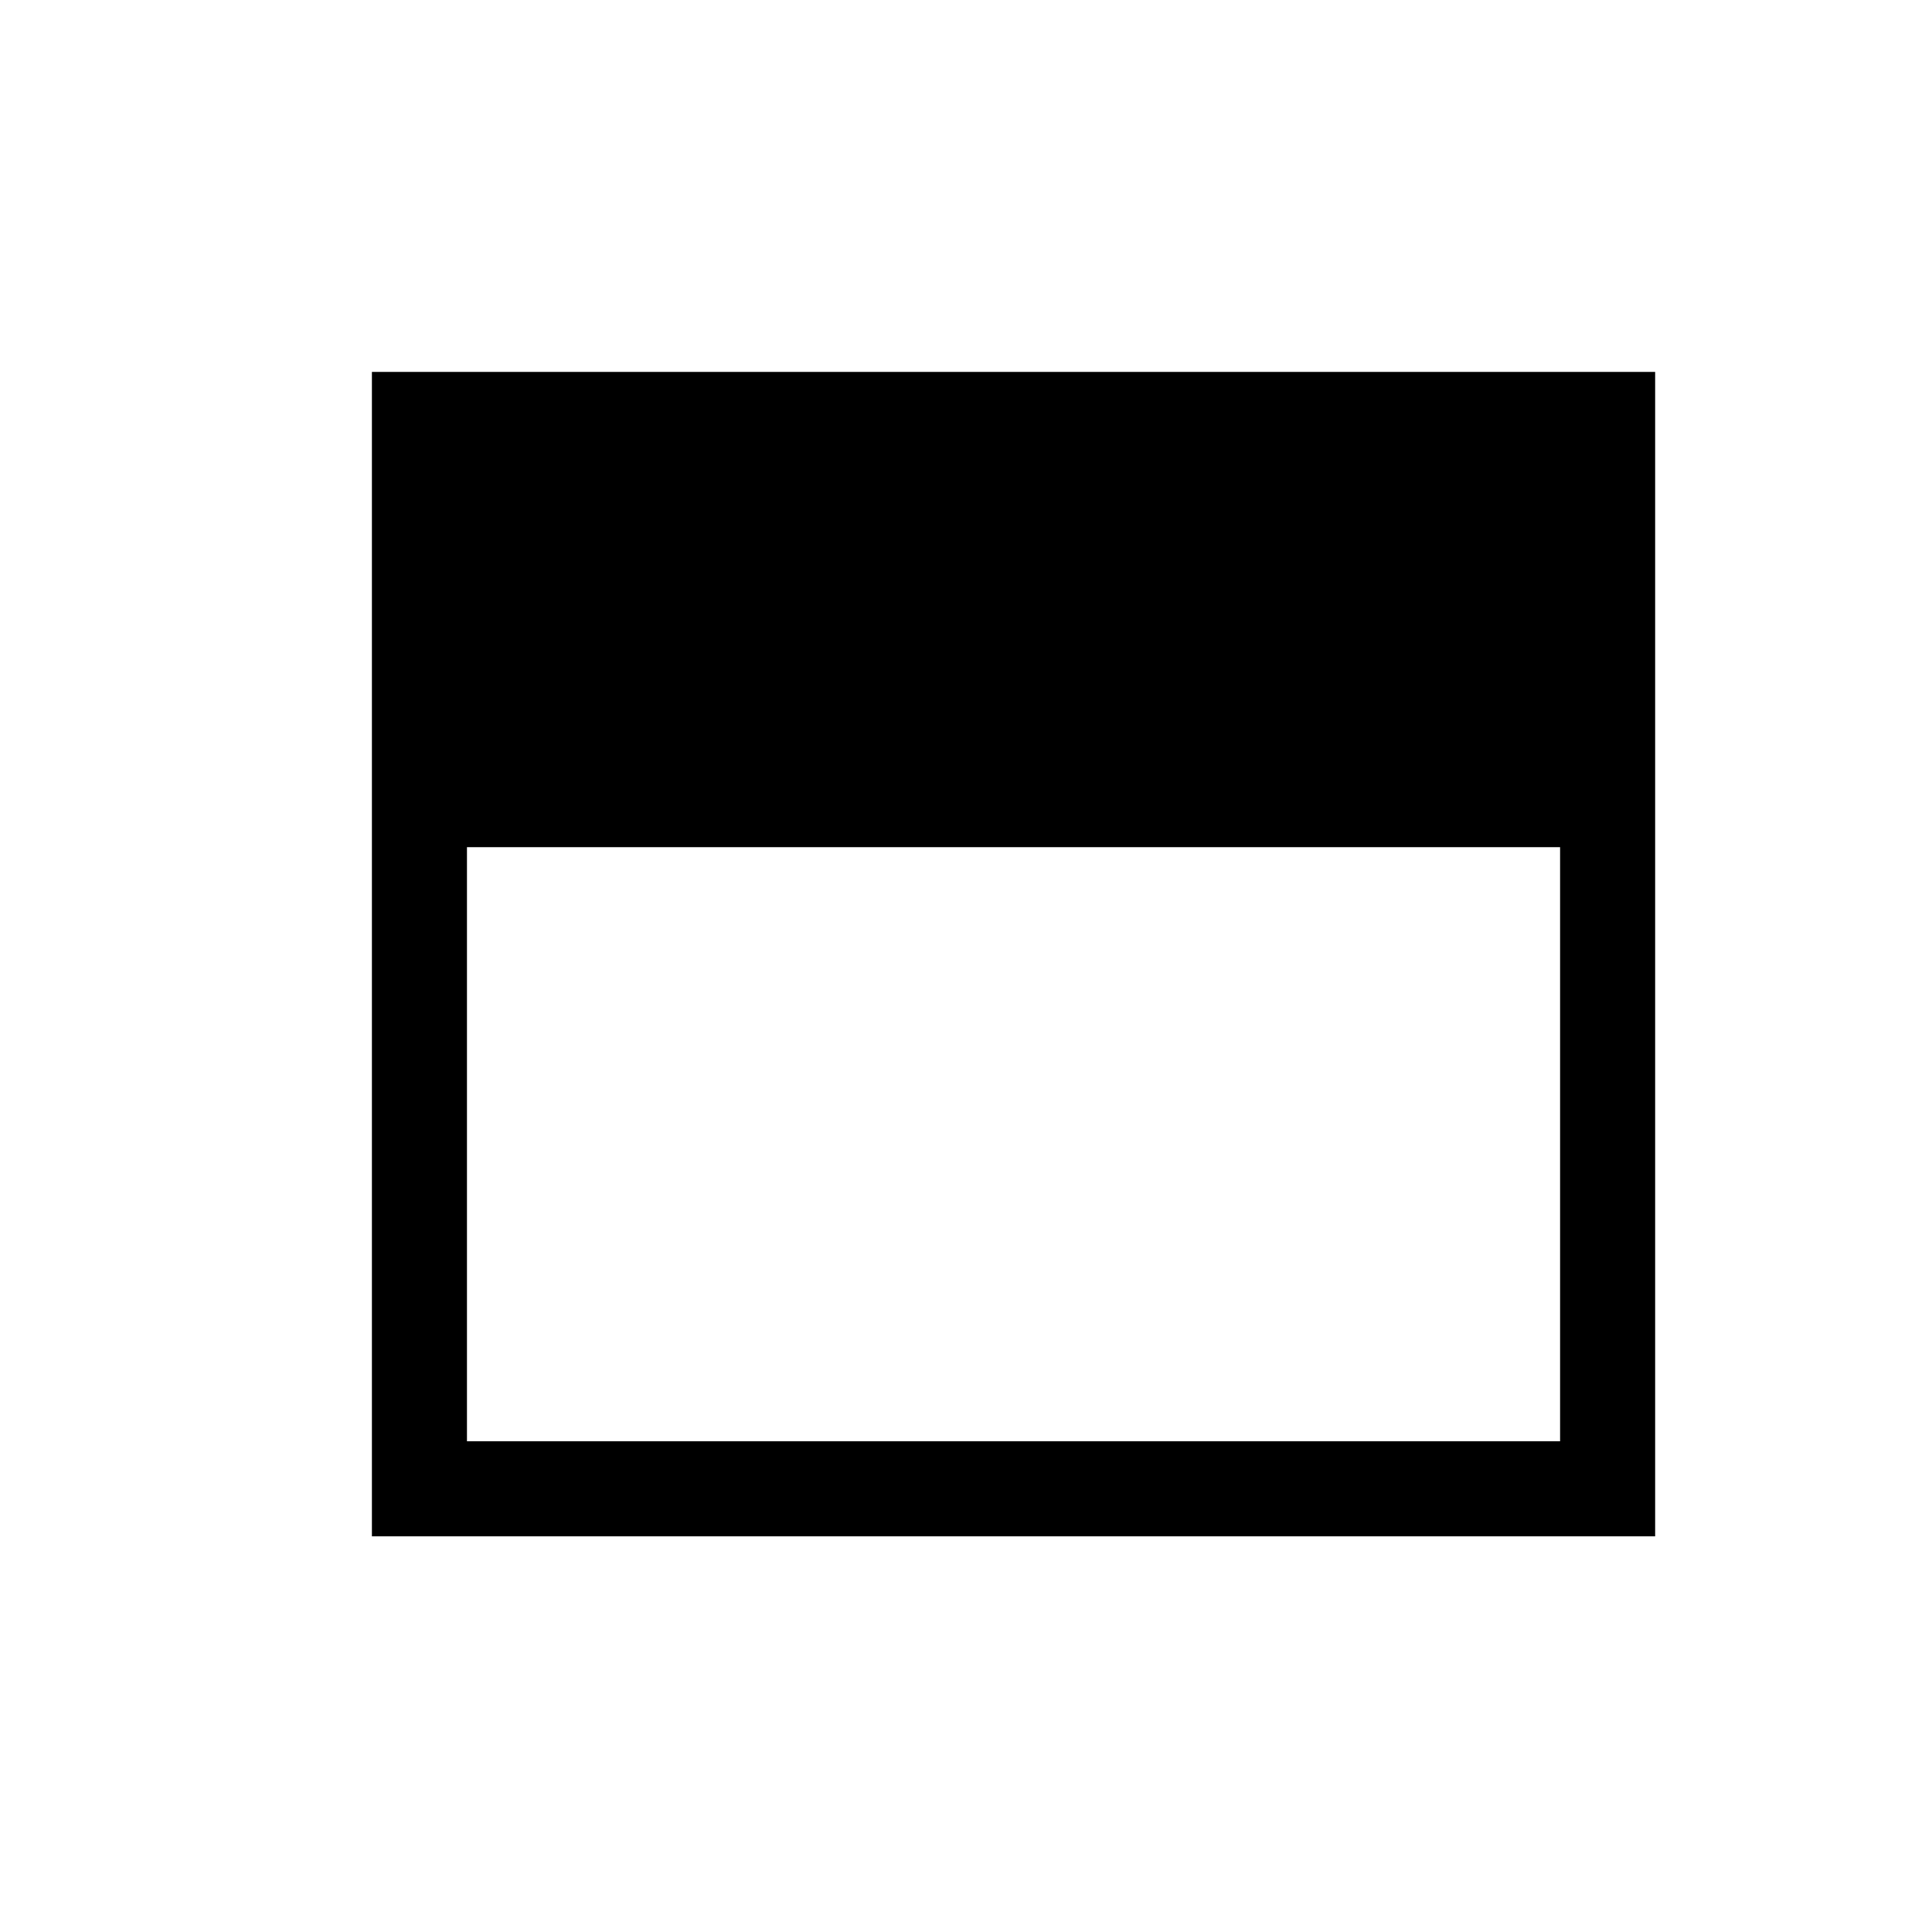 <?xml version="1.0" encoding="UTF-8"?>
<!-- The Best Svg Icon site in the world: iconSvg.co, Visit us! https://iconsvg.co -->
<svg fill="#000000" width="800px" height="800px" version="1.1" viewBox="144 144 512 512" xmlns="http://www.w3.org/2000/svg">
 <g>
  <path d="m582.63 551.14h-340.07v-308.58h340.07zm-25.191-182.63h-289.69v157.44h289.69z"/>
  <path d="m330.73 305.54c0 17.391-14.098 31.488-31.488 31.488s-31.488-14.098-31.488-31.488 14.098-31.488 31.488-31.488 31.488 14.098 31.488 31.488"/>
  <path d="m355.91 274.05h176.33v25.191h-176.33z"/>
  <path d="m355.91 311.83h144.84v25.191h-144.84z"/>
 </g>
</svg>